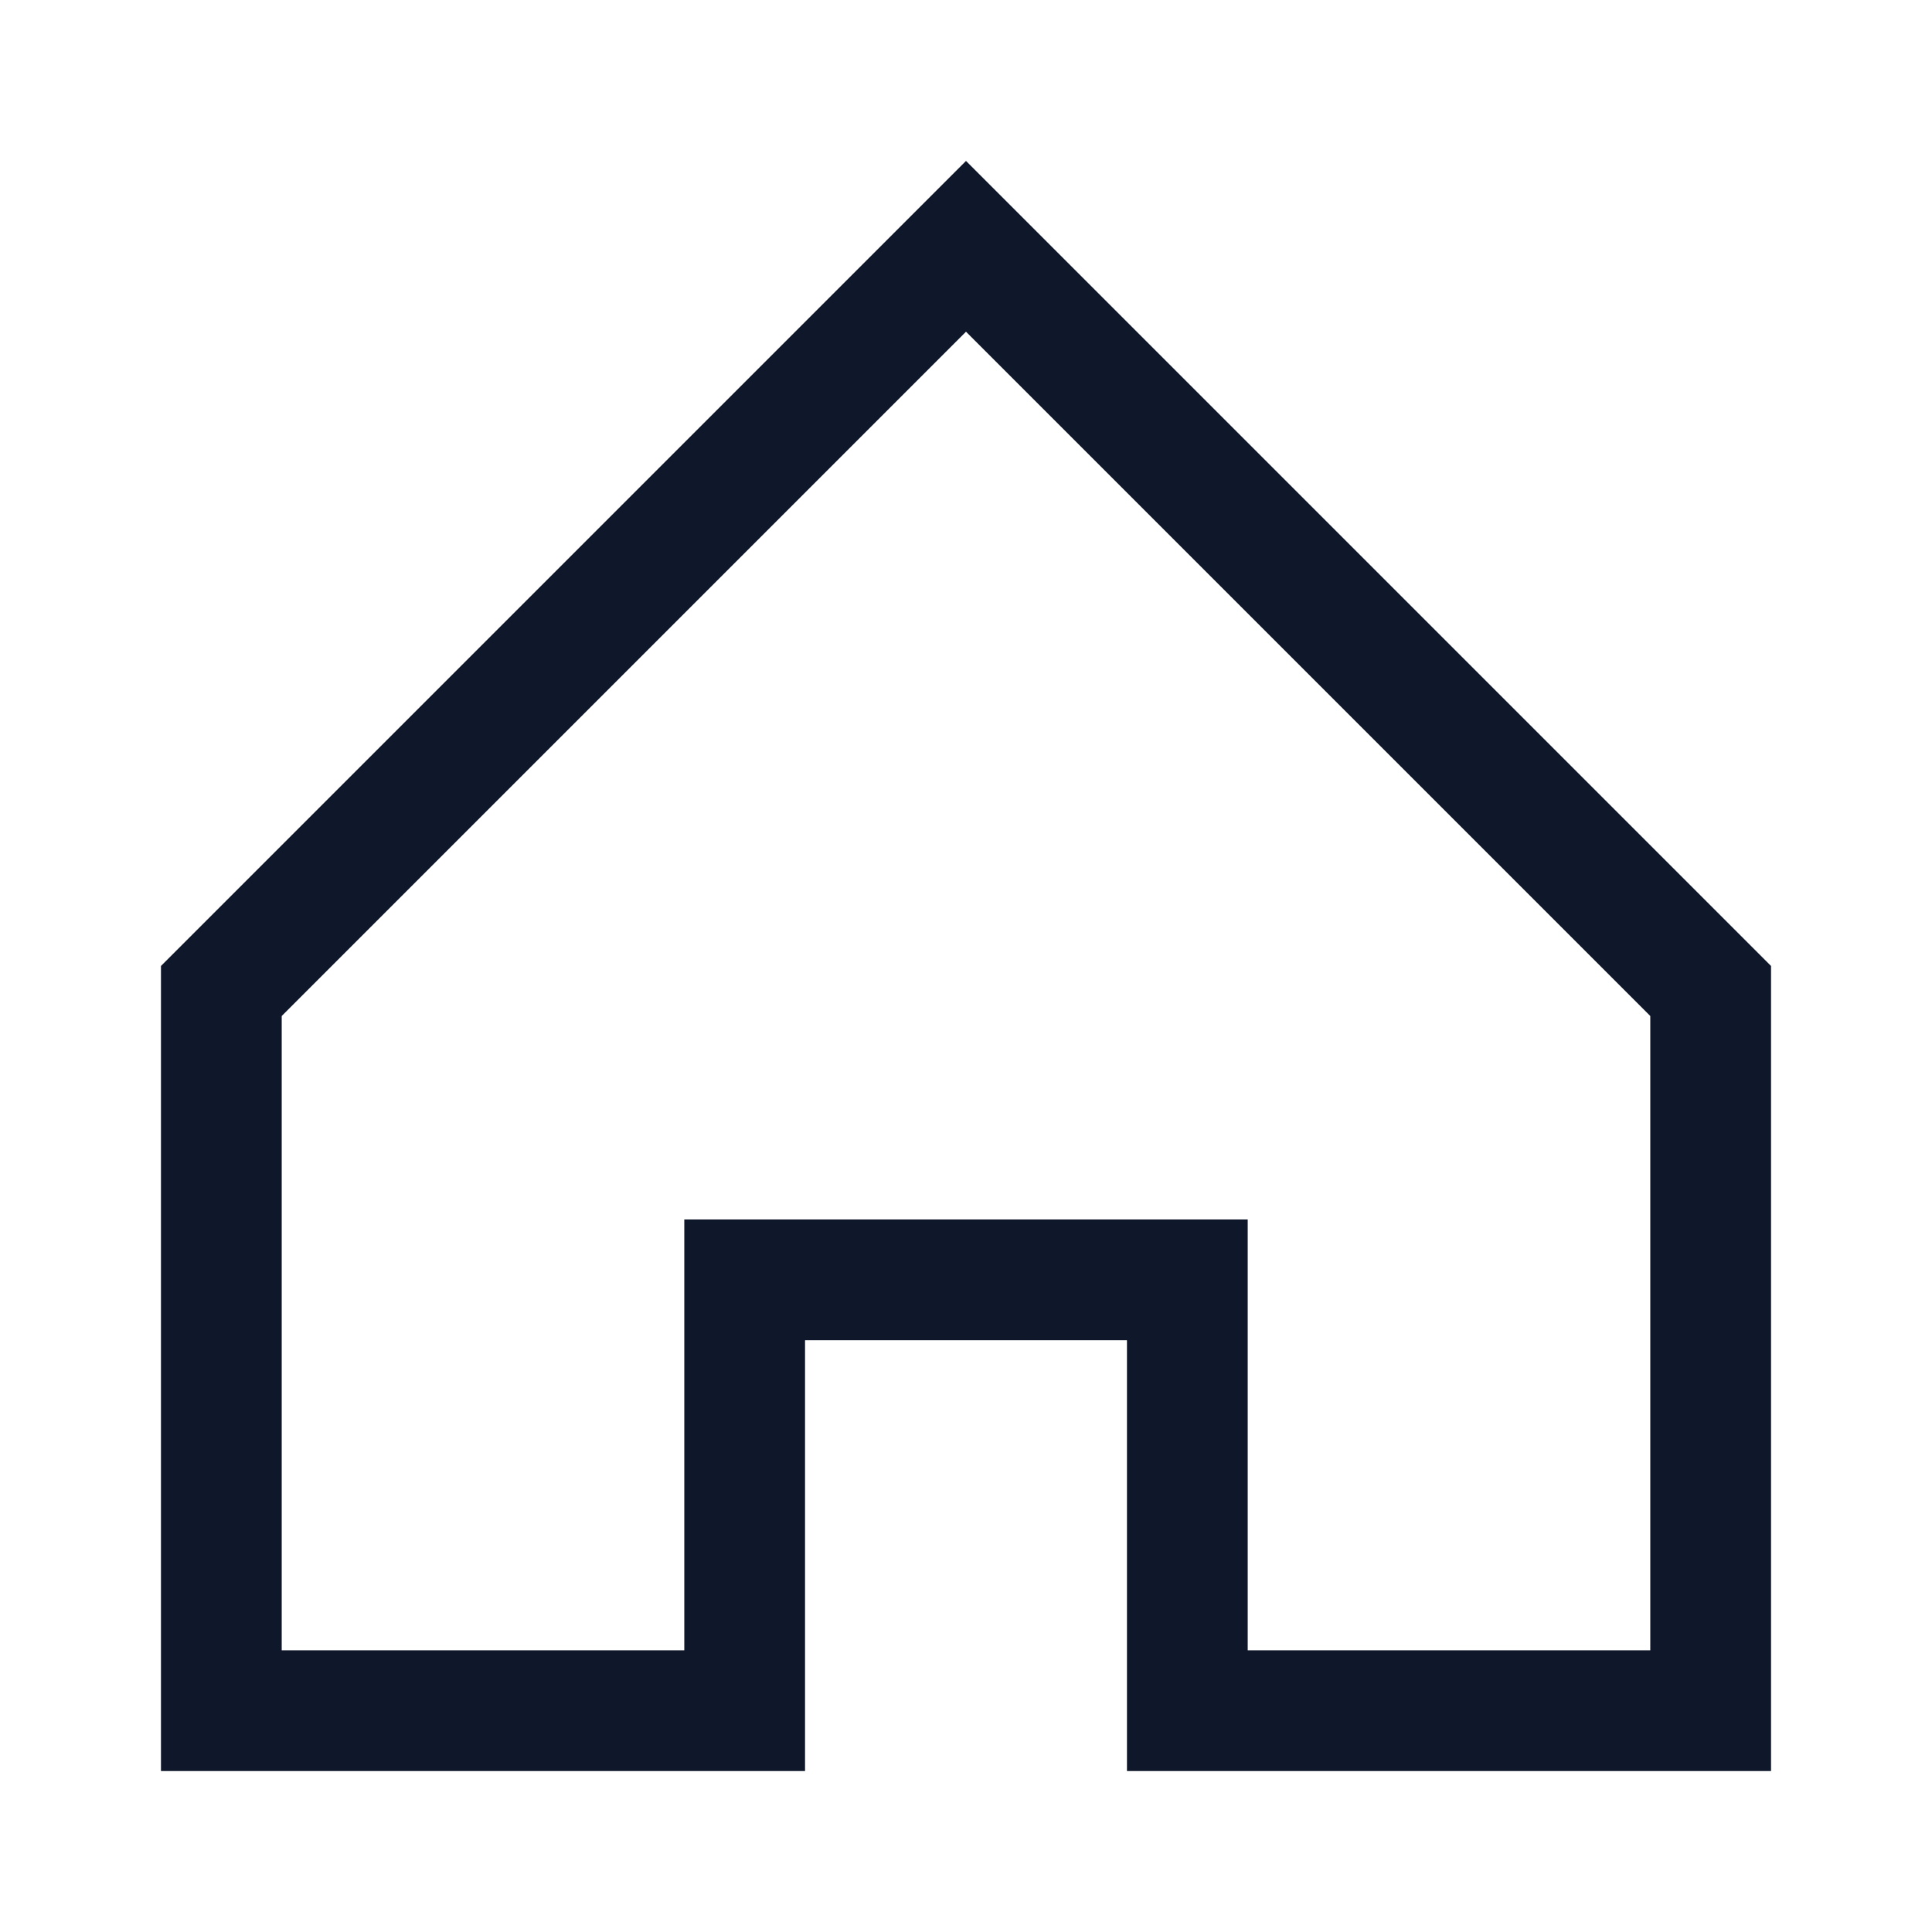 <svg width="16" height="16" viewBox="0 0 16 16" fill="none" xmlns="http://www.w3.org/2000/svg">
<path d="M14.167 8.207V14.167H9.833V11.099V10.599H9.333H6.667H6.167V11.099V14.167H1.833V8.207L8 2.04L14.167 8.207Z" stroke="#0F172A"/>
</svg>
